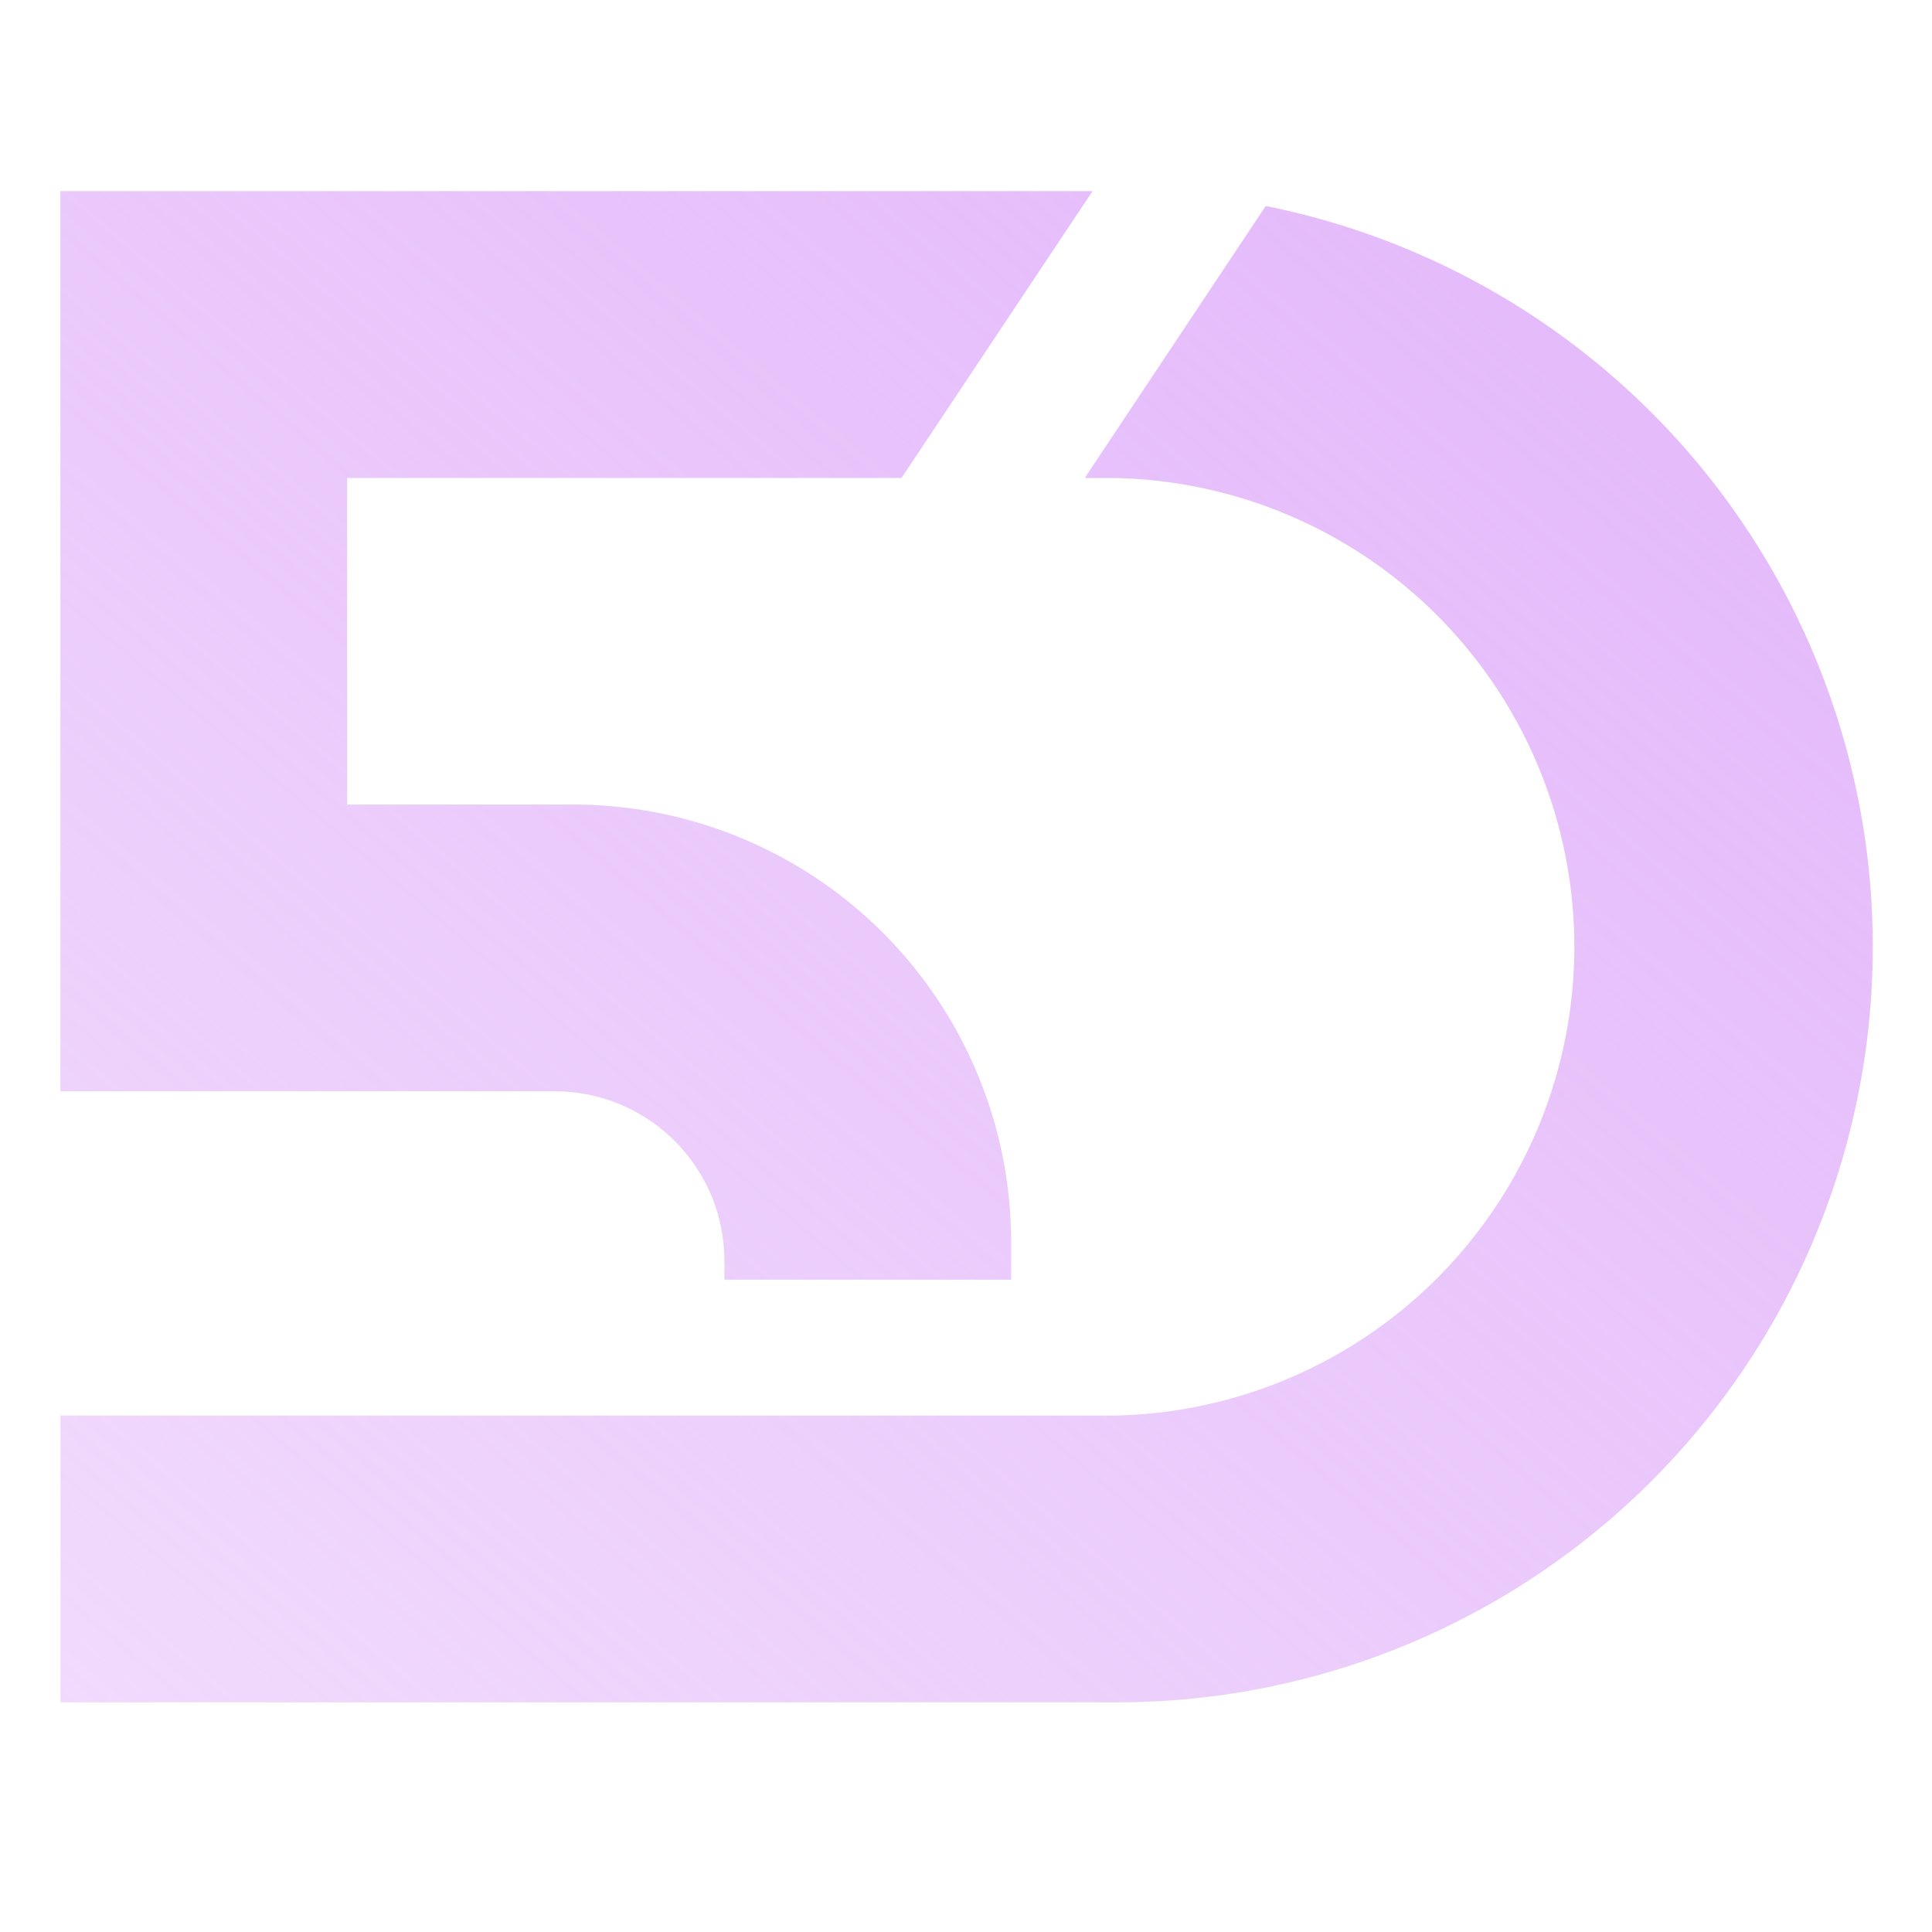 <svg xmlns="http://www.w3.org/2000/svg" width="16" height="16" fill="none"><path fill="url(#a)" d="M10.482 1.706a6.257 6.257 0 0 1-1.24 12.392H.501v-2.375h8.742a3.883 3.883 0 0 0 0-7.764h-.26zm-1.434-.123L7.466 3.958H2.875v2.705h1.873a3.626 3.626 0 0 1 3.626 3.626v.309H5.999v-.156c0-.775-.629-1.404-1.404-1.404H.5V1.583z"/><defs><linearGradient id="a" x1="15.55" x2="2.877" y1="1.543" y2="16.447" gradientUnits="userSpaceOnUse"><stop stop-color="#E3B6FA"/><stop offset="1" stop-color="#E3B6FA" stop-opacity=".5"/></linearGradient></defs></svg>